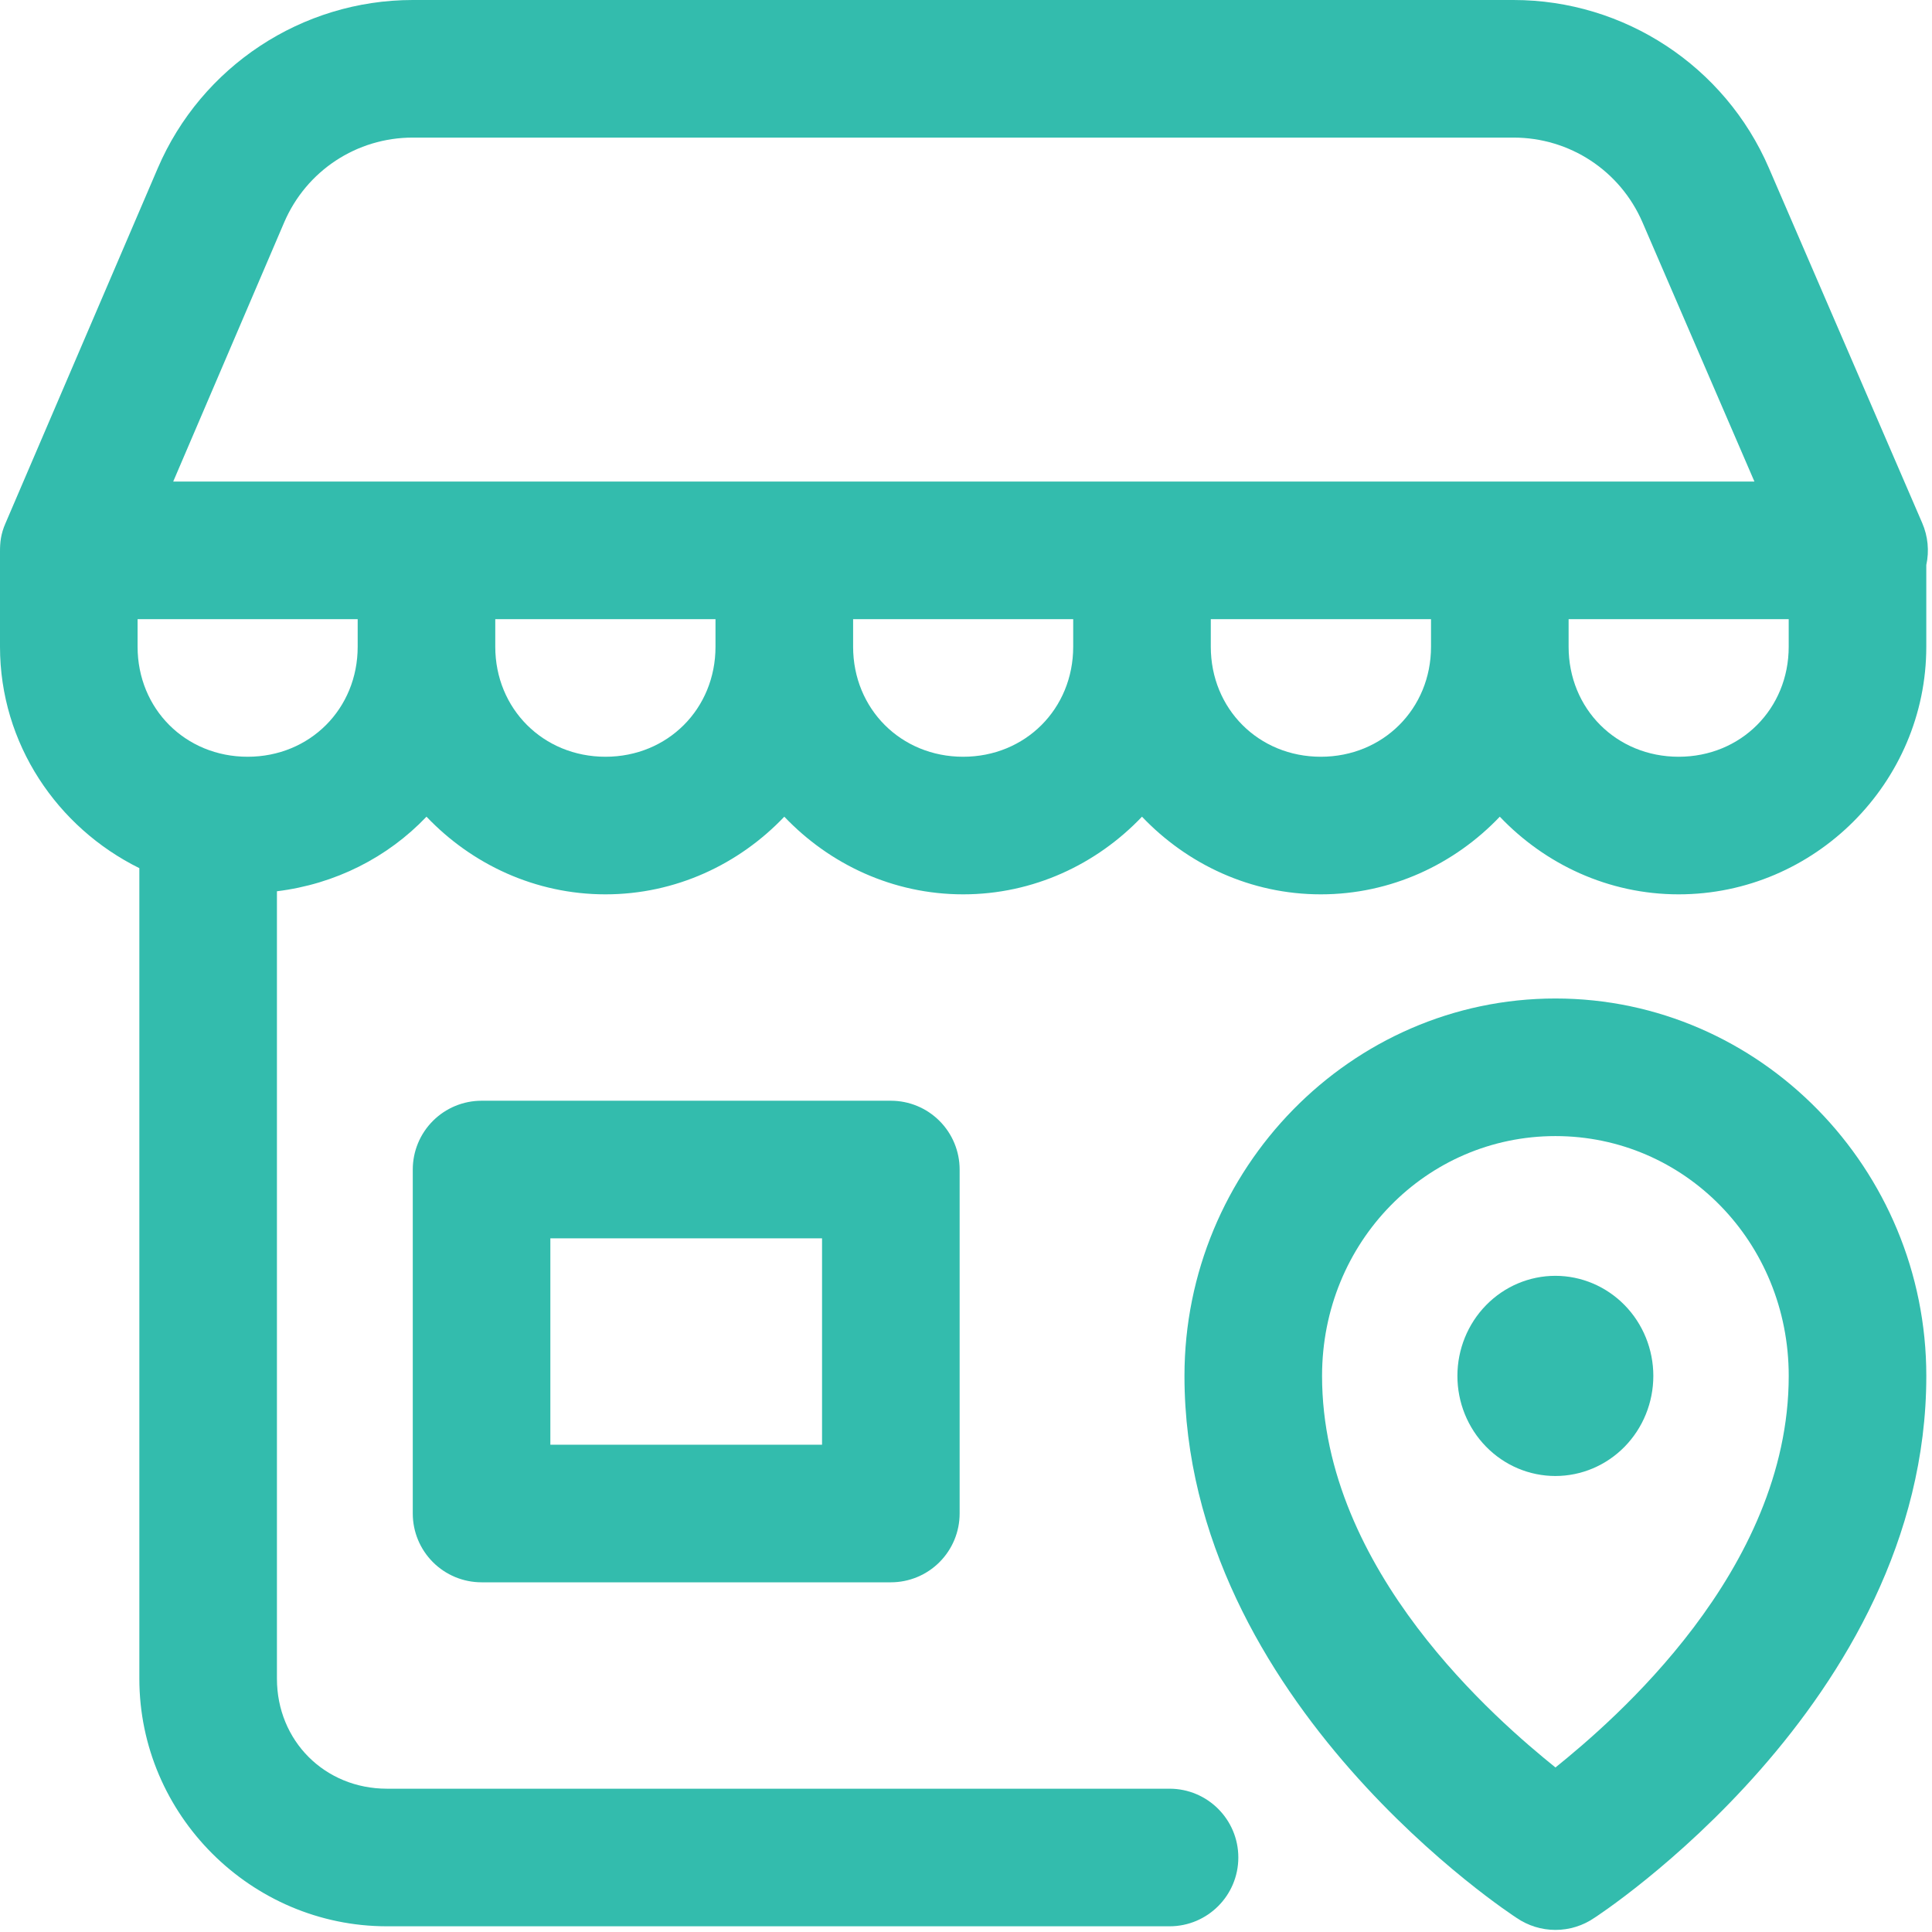 <svg width="88" height="88" viewBox="0 0 88 88" fill="none" xmlns="http://www.w3.org/2000/svg">
<path d="M18.801 0C13.754 0 9.173 3.024 7.185 7.663L0.251 23.832C0.035 24.324 0 24.705 0 25.117V29.457C0 33.878 2.611 37.698 6.347 39.543V76.46C6.347 82.656 11.431 87.74 17.626 87.74H53.271C55.001 87.74 56.404 86.337 56.404 84.606C56.404 82.876 55.001 81.473 53.271 81.473H17.626C14.794 81.473 12.614 79.292 12.614 76.46V40.596C15.27 40.27 17.66 39.055 19.426 37.199C21.487 39.364 24.378 40.736 27.578 40.736C30.778 40.736 33.664 39.364 35.724 37.199C37.784 39.364 40.67 40.736 43.87 40.736C47.07 40.736 49.956 39.364 52.016 37.199C54.076 39.364 56.962 40.736 60.162 40.736C63.362 40.736 66.253 39.364 68.314 37.199C70.374 39.364 73.261 40.736 76.46 40.736C82.655 40.736 87.74 35.652 87.74 29.457V25.736C87.88 25.096 87.816 24.428 87.556 23.826L80.567 7.644C78.567 3.012 73.984 0 68.939 0H18.801ZM18.801 6.267H68.939C71.501 6.267 73.798 7.777 74.814 10.129L79.912 21.935H7.889L12.944 10.129C13.952 7.779 16.244 6.267 18.801 6.267ZM6.267 28.202H16.292V29.457C16.292 32.289 14.112 34.469 11.28 34.469C8.447 34.469 6.267 32.289 6.267 29.457V28.202ZM22.559 28.202H32.59V29.457C32.59 32.289 30.41 34.469 27.578 34.469C24.745 34.469 22.559 32.286 22.559 29.457V28.202ZM38.858 28.202H48.883V29.457C48.883 32.289 46.702 34.469 43.87 34.469C41.038 34.469 38.858 32.289 38.858 29.457V28.202ZM55.15 28.202H65.181V29.457C65.181 32.286 62.995 34.469 60.162 34.469C57.33 34.469 55.15 32.289 55.15 29.457V28.202ZM71.448 28.202H81.473V29.457C81.473 32.289 79.293 34.469 76.46 34.469C73.628 34.469 71.448 32.289 71.448 29.457V28.202Z" fill="#33BCAD"/>
<path d="M70.849 45.48C61.52 45.48 53.951 53.249 53.951 62.671C53.951 77.596 69.074 87.354 69.074 87.354C69.597 87.713 70.216 87.905 70.849 87.905C71.483 87.905 72.102 87.713 72.624 87.354C72.624 87.354 87.741 77.596 87.741 62.671C87.741 53.249 80.179 45.48 70.849 45.48ZM70.849 51.747C76.718 51.747 81.474 56.565 81.474 62.671C81.474 71.565 73.457 78.402 70.849 80.506C68.242 78.402 60.218 71.565 60.218 62.671C60.218 56.565 64.98 51.747 70.849 51.747Z" fill="#33BCAD"/>
<path d="M75.307 62.671C75.307 63.27 75.191 63.863 74.967 64.416C74.743 64.969 74.414 65.472 74 65.895C73.586 66.318 73.094 66.654 72.552 66.883C72.011 67.112 71.431 67.23 70.845 67.23C70.259 67.23 69.679 67.112 69.137 66.883C68.596 66.654 68.104 66.318 67.69 65.895C67.275 65.472 66.947 64.969 66.722 64.416C66.498 63.863 66.383 63.27 66.383 62.671C66.383 61.462 66.853 60.303 67.69 59.448C68.526 58.593 69.661 58.112 70.845 58.112C72.028 58.112 73.163 58.593 74 59.448C74.837 60.303 75.307 61.462 75.307 62.671Z" fill="#33BCAD"/>
<path d="M21.934 50.137C21.103 50.137 20.306 50.467 19.719 51.055C19.131 51.642 18.801 52.44 18.801 53.27V68.938C18.801 69.769 19.131 70.566 19.719 71.154C20.306 71.742 21.103 72.072 21.934 72.072H40.577C41.408 72.072 42.205 71.742 42.792 71.154C43.38 70.566 43.71 69.769 43.71 68.938V53.27C43.71 52.44 43.38 51.642 42.792 51.055C42.205 50.467 41.408 50.137 40.577 50.137H21.934ZM25.068 56.404H37.443V65.805H25.068V56.404Z" fill="#33BCAD"/>
</svg>
